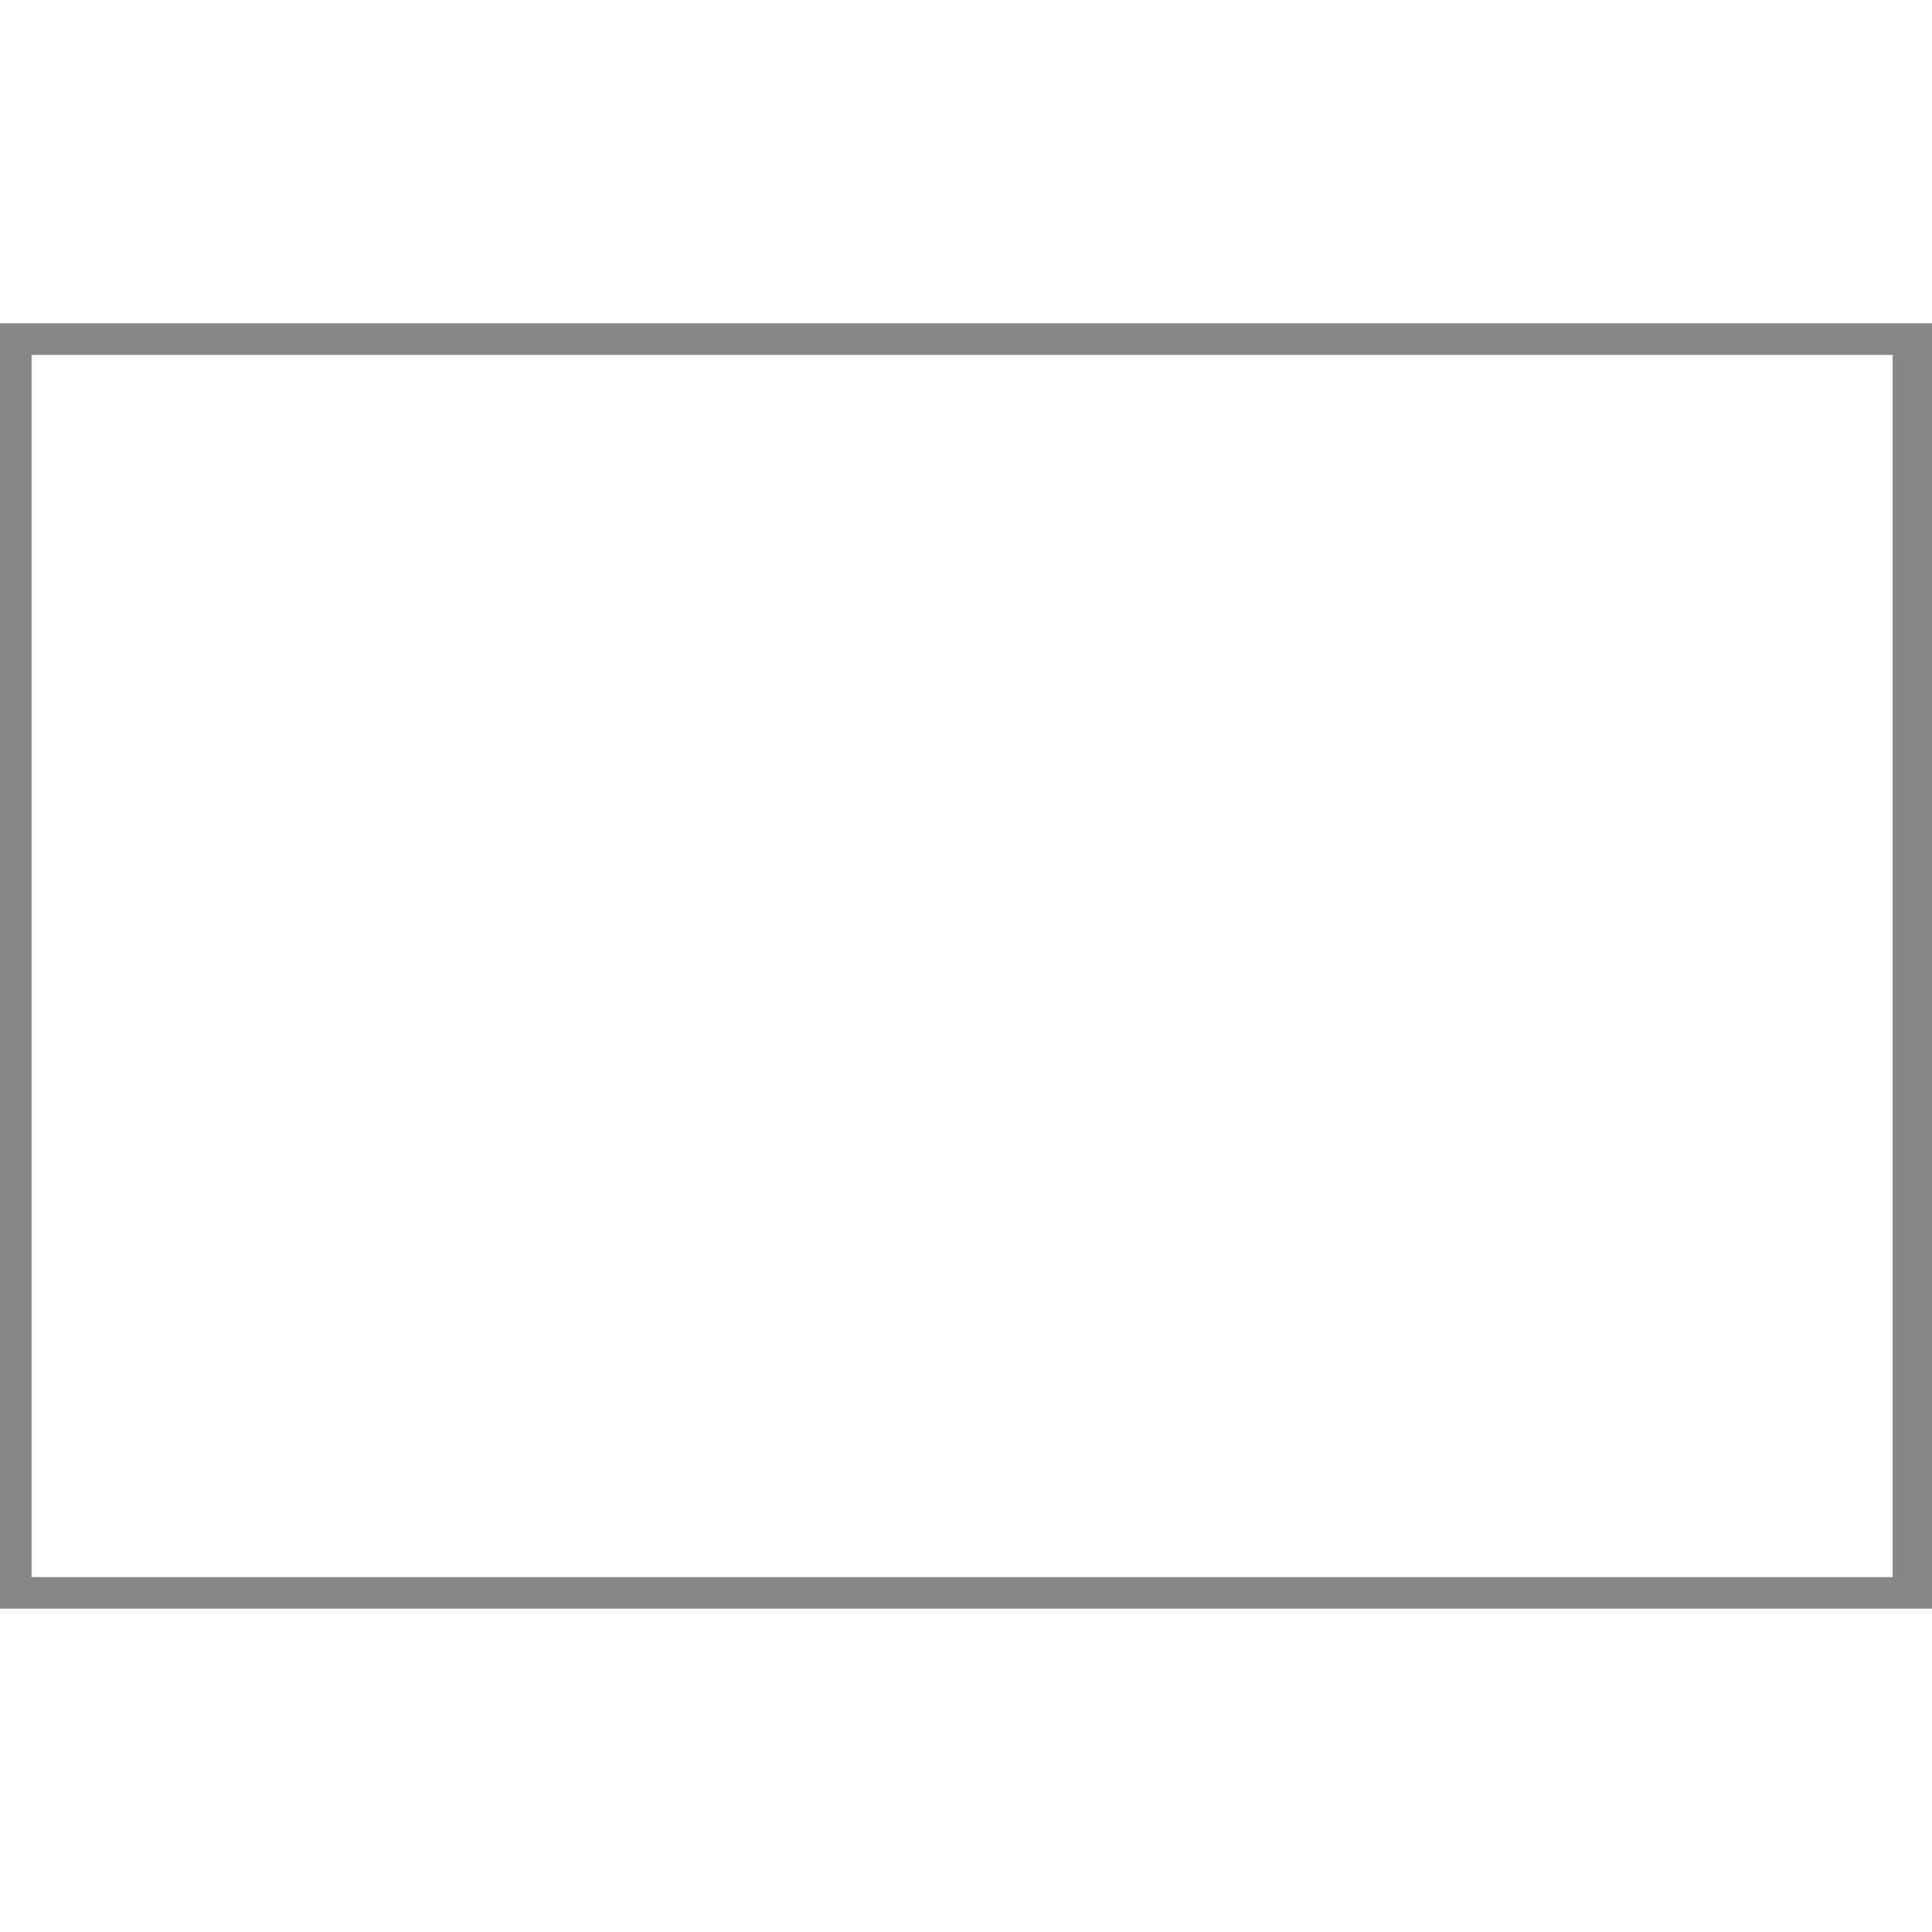 <?xml version="1.0" encoding="UTF-8"?> <svg xmlns="http://www.w3.org/2000/svg" xmlns:xlink="http://www.w3.org/1999/xlink" xmlns:xodm="http://www.corel.com/coreldraw/odm/2003" xml:space="preserve" width="209px" height="209px" version="1.1" style="shape-rendering:geometricPrecision; text-rendering:geometricPrecision; image-rendering:optimizeQuality; fill-rule:evenodd; clip-rule:evenodd" viewBox="0 0 2.45 2.45"> <defs> <style type="text/css"> .fil1 {fill:none} .fil0 {fill:#878787} </style> </defs> <g id="Trento">  <g> <path id="Trento_x0020_300x200" class="fil0" d="M0 0.41l2.45 0 0 1.63 -2.45 0 0 -1.63zm2.4 0.04l-2.36 0 0 1.55 2.36 0 0 -1.55z"></path> </g> <rect class="fil1" width="2.45" height="2.45"></rect> </g> </svg> 